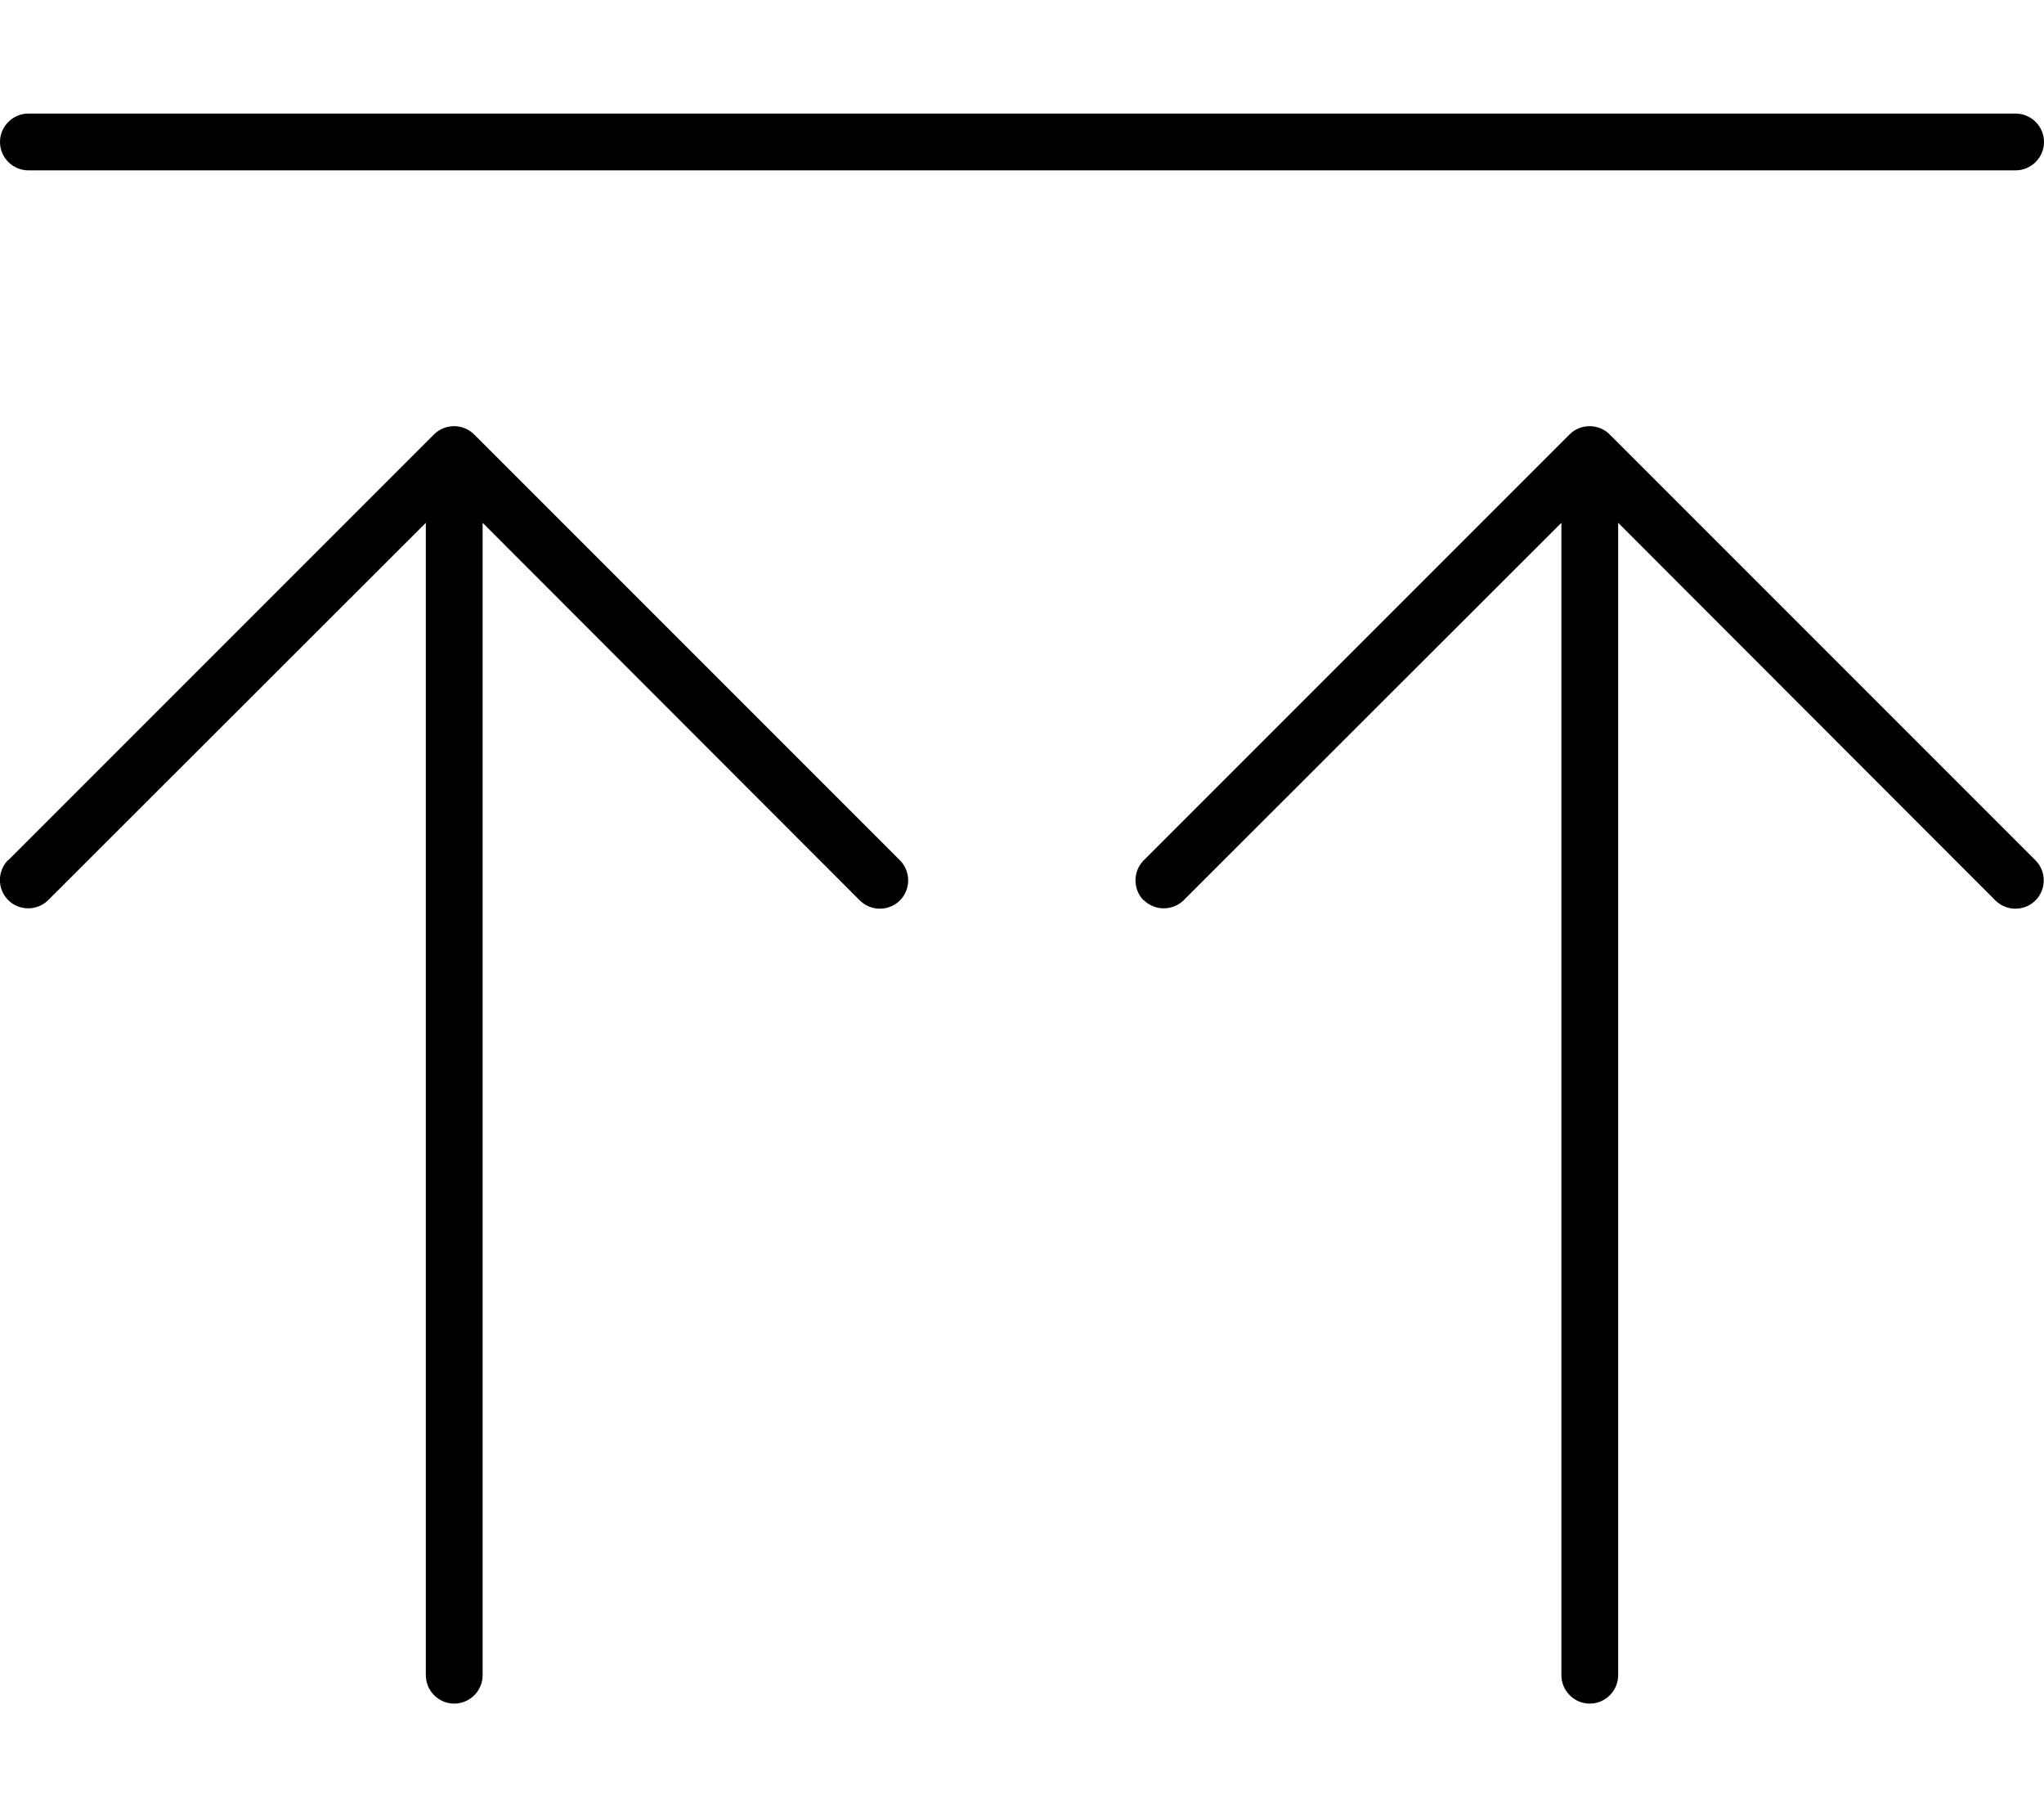 <svg xmlns="http://www.w3.org/2000/svg" viewBox="0 0 576 512"><!--! Font Awesome Pro 6.6.0 by @fontawesome - https://fontawesome.com License - https://fontawesome.com/license (Commercial License) Copyright 2024 Fonticons, Inc. --><path d="M8 48l560 0c4.4 0 8-3.6 8-8s-3.6-8-8-8L8 32c-4.4 0-8 3.6-8 8s3.6 8 8 8zM2.3 242.3c-3.1 3.1-3.1 8.2 0 11.3s8.2 3.1 11.3 0L120 147.3 120 472c0 4.4 3.6 8 8 8s8-3.6 8-8l0-324.7L242.3 253.7c3.1 3.1 8.2 3.1 11.3 0s3.1-8.2 0-11.3l-120-120c-3.1-3.1-8.2-3.1-11.3 0l-120 120zm320 11.3c3.1 3.1 8.2 3.1 11.3 0L440 147.3 440 472c0 4.4 3.6 8 8 8s8-3.6 8-8l0-324.7L562.3 253.7c3.1 3.1 8.2 3.1 11.3 0s3.1-8.2 0-11.3l-120-120c-3.1-3.1-8.2-3.1-11.3 0l-120 120c-3.1 3.1-3.1 8.2 0 11.3z"/></svg>